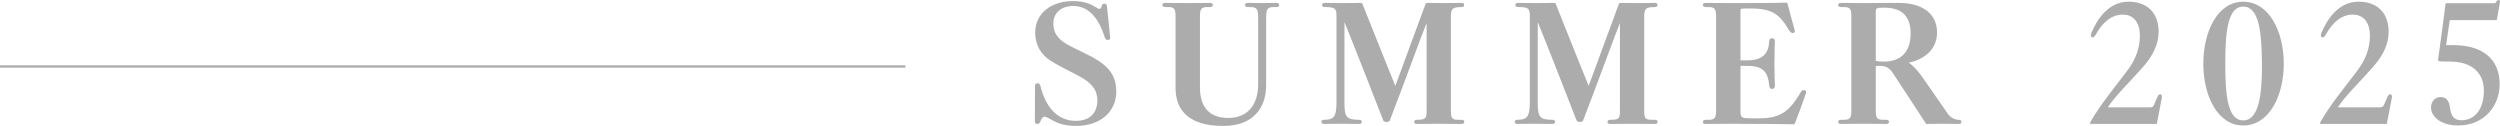 <?xml version="1.0" encoding="UTF-8"?><svg id="_レイヤー_1" xmlns="http://www.w3.org/2000/svg" viewBox="0 0 1628.01 82.01"><defs><style>.cls-1{fill:#acacac;}</style></defs><path class="cls-1" d="M700.61,82.01c-8.8,0-13.3-2.5-17.3-4.8-1.3-.7-2.3-1.2-3-1.2-1.3,0-2.1,1.1-2.9,3.3-.4,1-1.2,1.4-2,1.4s-1.5-.6-1.5-1.7c0-4.1.1-21.7.1-23.1,0-1,.7-1.7,1.7-1.7.9,0,1.5.6,1.8,1.7,4.1,16.6,13.3,22.8,23.1,22.8s14-6,14-13.2c0-5.8-2.4-10.2-9.4-14.5-6-3.6-13.7-6.8-21.1-11.5-6.3-4-10-10.4-10-18.2,0-13.5,11.6-20.6,24.4-20.6,6.6,0,10.6,1.3,14.6,3.7,1.8,1.1,2.4,1.4,2.8,1.4.7,0,1.2-.7,1.6-2.2.2-.7.9-1.3,1.7-1.3,1,0,1.6.8,1.7,2.2,1,10,1.1,9.8,2,20,.2.9-.5,1.5-1.5,1.5-.8,0-1.6-.5-2-1.7-4.2-13.5-11.2-20.4-20.4-20.4s-13.1,5.6-13.1,11.4,2.8,10.2,9.4,13.8c4,2.2,12.8,6.3,15.9,8,11.1,6.1,15.7,12.3,15.7,22.6v1c-.5,11.8-9.9,21.3-26.3,21.3Z"/><path class="cls-1" d="M814.02,4.6h-1.5c-1.2,0-1.8-.6-1.8-1.3,0-.8.5-1.4,1.7-1.4,2.2,0,5.5.1,9.7.1s6.8-.1,9.2-.1c1.2,0,1.7.6,1.7,1.4,0,.7-.5,1.3-1.7,1.3h-1.6c-4.8,0-5.2,1.5-5.2,7.9v43c0,13.8-7.5,26.5-27.9,26.5-24.6,0-31.1-12.1-31.1-24.9V10.3c0-4.6-1.1-5.7-4.7-5.7h-2.1c-1.2,0-1.8-.6-1.8-1.4,0-.7.5-1.3,1.8-1.3,2.1,0,9.1.1,14.6.1,5,0,12.6-.1,14.7-.1,1.3,0,1.8.6,1.8,1.3,0,.8-.6,1.4-1.8,1.4h-1.9c-3.6,0-4.7,1.1-4.7,5.7v46.7c0,12.8,6.2,19.9,18.7,19.8,12.2-.1,19.2-8.4,19.2-21.9V12.5c0-6.4-.5-7.9-5.3-7.9Z"/><path class="cls-1" d="M951.72,80.71c-2.1,0-8.7-.1-14.8-.1s-12.2.1-14.3.1c-1.2,0-1.7-.6-1.7-1.3,0-.8.5-1.4,1.7-1.4,6,0,6.4-.9,6.4-6.4V15c-2.6,6-14.7,39.5-24,63.5-.2.6-1.2.9-2.1.9s-1.9-.3-2.1-.9c-2.9-7.6-22.1-56.5-25.3-64.1v52.9c0,8.9,1.4,10.7,9.4,10.7,1.3,0,1.9.6,1.9,1.3,0,.8-.5,1.4-1.7,1.4-2.3,0-7.5-.1-12.5-.1-4.5,0-8.4.1-10.4.1-1.2,0-1.7-.6-1.7-1.4,0-.7.5-1.3,1.7-1.3,6.1,0,8.1-1.9,8.1-10.7V10c0-4.5-1.1-5.4-7.5-5.4-1.3,0-1.9-.5-1.9-1.3s.6-1.4,1.7-1.4c1,0,6.7.1,11.4.1,3.9,0,10.9-.1,12.3-.1.5,0,.7.1.9.6,3.1,8,17,42.5,21.4,53.4,3.4-8.8,16-43.6,19.7-53.3.2-.5.5-.7,1.3-.7,2.1,0,8.3.1,11.1.1,5.1,0,10.2-.1,11.5-.1.9,0,1.2.6,1.2,1.4,0,.7-.3,1.3-1.6,1.3-6.5,0-7,1.3-7,7.1v60.2c0,5.4.9,6.1,5,6.1h2c1.3,0,1.7.6,1.7,1.3,0,.8-.3,1.4-1.8,1.4Z"/><path class="cls-1" d="M1077.61,80.71c-2.1,0-8.7-.1-14.8-.1s-12.2.1-14.3.1c-1.2,0-1.7-.6-1.7-1.3,0-.8.5-1.4,1.7-1.4,6,0,6.4-.9,6.4-6.4V15c-2.6,6-14.7,39.5-24,63.5-.2.6-1.2.9-2.1.9s-1.9-.3-2.1-.9c-2.9-7.6-22.1-56.5-25.3-64.1v52.9c0,8.9,1.4,10.7,9.4,10.7,1.3,0,1.9.6,1.9,1.3,0,.8-.5,1.4-1.7,1.4-2.3,0-7.5-.1-12.5-.1-4.5,0-8.4.1-10.4.1-1.2,0-1.7-.6-1.7-1.4,0-.7.5-1.3,1.7-1.3,6.1,0,8.1-1.9,8.1-10.7V10c0-4.5-1.1-5.4-7.5-5.4-1.3,0-1.9-.5-1.9-1.3s.6-1.4,1.7-1.4c1,0,6.7.1,11.4.1,3.9,0,10.9-.1,12.3-.1.5,0,.7.1.9.6,3.1,8,17,42.5,21.4,53.4,3.4-8.8,16-43.6,19.7-53.3.2-.5.5-.7,1.3-.7,2.1,0,8.3.1,11.1.1,5.1,0,10.2-.1,11.5-.1.9,0,1.2.6,1.2,1.4,0,.7-.3,1.3-1.6,1.3-6.5,0-7,1.3-7,7.1v60.2c0,5.4.9,6.1,5,6.1h2c1.3,0,1.7.6,1.7,1.3,0,.8-.3,1.4-1.8,1.4Z"/><path class="cls-1" d="M1168.91,80.21c-.2.5-.6.7-1.4.7-4.9-.1-25-.3-41.4-.3-7.9,0-14.1.1-15.4.1s-1.8-.5-1.8-1.2c0-.8.5-1.5,1.8-1.5h2.1c3.6,0,4.7-1.2,4.7-5.8V10.4c0-4.6-1.1-5.8-4.7-5.8h-2c-1.2,0-1.9-.6-1.9-1.3s.4-1.4,1.6-1.4c4.3,0,9.1.1,14.8.1,16.5,0,31.8,0,37.7-.3.7,0,.9.2,1,.5,1.5,5.9,3.2,12.2,4.7,17.3.2,1,0,1.9-1,2-.9.2-1.9-.5-2.6-1.7-6.6-11.2-11.5-14.3-26-14.3-2.5,0-2.7,0-4.5.1-.9.1-1.2.4-1.2,1.1v32.6h4.6c10.6,0,13.8-5.3,14.1-12.5,0-1.1.7-1.9,1.9-1.9,1.1,0,1.8.6,1.8,1.9,0,.7-.3,7.2-.3,15.1,0,7,.3,12.3.3,13.9,0,1.7-.8,2.1-1.8,2.1s-1.8-.5-1.9-2.3c-.7-8.2-3.6-12.7-14.1-12.7h-4.6v30.6c0,1.8.8,3.3,3.1,3.4,2.1.1,4.5.2,7.8.2,14,0,20.1-3.1,28.3-17,.7-1.3,1.7-1.6,2.5-1.4.6.1,1.1.6,1.1,1.3,0,.3-.1.7-.3,1.1-1.9,5.6-4.5,12.7-7,19.1Z"/><path class="cls-1" d="M1261.41,21.1c0,11.7-9.1,17.8-18.5,19.7,3.3,2.1,6.7,6.2,8.9,9.4,6.1,8.6,11.7,16.9,16.7,24,1.6,2.4,4.6,3.8,6.8,3.8,1.5,0,2,.7,2,1.4,0,.6-.3,1.3-2,1.3-1.1,0-6.1-.1-10.3-.1-3.1,0-8.4.1-10.7.1-5.6-8.5-13.4-20.7-21.4-32.7-2.4-3.7-4.6-5.1-8.9-5.1-.6,0-1.8,0-2.5.1v29.3c0,4.6,1.1,5.7,4.7,5.7h2.1c1.3,0,1.8.6,1.8,1.4,0,.7-.6,1.3-1.8,1.3-2.1,0-8.3-.1-14.8-.1s-12.6.1-14.7.1c-1.3,0-1.8-.6-1.8-1.3s.6-1.4,1.8-1.4h2.1c3.6,0,4.7-1.1,4.7-5.7V10.3c0-4.6-1.1-5.7-4.7-5.7h-2.1c-1.2,0-1.8-.6-1.8-1.4,0-.7.5-1.3,1.8-1.3,1.9,0,9.3.1,14.6.1,8.9,0,20.8-.1,23.2-.1,13.7,0,24.8,5.9,24.8,19.2ZM1227.11,5h-1.6c-3.9,0-4,.9-4,2.7v31.9c1,.4,3.1.5,5.4.5,10.4,0,17.3-5.8,17.3-18.2,0-10.8-5.2-16.9-17.1-16.9Z"/><path class="cls-1" d="M1361.91,80.71c-.6,0-.9-.2-.9-.6,0-.2.1-.4.3-.7,6-10.7,15.8-22.6,23.6-32.9,6.1-7.9,8.6-15.5,8.6-23.3,0-8.7-4.3-13.7-11.1-13.7s-12.8,4.3-17.7,13.1c-.8,1.4-1.7,2.1-2.5,1.6-.8-.4-.8-1.4-.3-2.7,3.6-8.8,11.1-20.4,24.1-20.4,13.7,0,19.7,8.7,19.7,19.6,0,8.5-4.1,16-10.1,22.8-9,10.3-18.2,18.9-23,26.4h27.2c1.7,0,2.1-.1,2.9-1.7.8-1.7,1.5-3.3,2.3-5.3.4-.8,1-1.6,1.8-1.5.7.1,1.1.7,1.1,1.6,0,.2-.1.4-.1.6-1.5,7.8-2.2,11.5-3.3,17.1h-42.6Z"/><path class="cls-1" d="M1460.81,81.71c-16.7,0-26-19.3-26-40.2s9.2-40.4,26-40.4,26.4,19.4,26.4,40.4-9.6,40.2-26.4,40.2ZM1460.81,4.3c-10.2,0-11.7,16.7-11.7,37.2s1.5,36.9,11.7,36.9,12.3-16.8,12.2-36.9c-.2-20.7-1.9-37.2-12.2-37.2Z"/><path class="cls-1" d="M1511.7,80.71c-.6,0-.9-.2-.9-.6,0-.2.1-.4.3-.7,6-10.7,15.8-22.6,23.6-32.9,6.1-7.9,8.6-15.5,8.6-23.3,0-8.7-4.3-13.7-11.1-13.7s-12.8,4.3-17.7,13.1c-.8,1.4-1.7,2.1-2.5,1.6-.8-.4-.8-1.4-.3-2.7,3.6-8.8,11.1-20.4,24.1-20.4,13.7,0,19.7,8.7,19.7,19.6,0,8.5-4.1,16-10.1,22.8-9,10.3-18.2,18.9-23,26.4h27.2c1.7,0,2.1-.1,2.9-1.7.8-1.7,1.5-3.3,2.3-5.3.4-.8,1-1.6,1.8-1.5.7.1,1.1.7,1.1,1.6,0,.2-.1.4-.1.6-1.5,7.8-2.2,11.5-3.3,17.1h-42.6Z"/><path class="cls-1" d="M1595.3,13.1l-2.4,16.3h6.3c17.4.5,28.6,9,28.6,25.5,0,13.5-9.6,26.8-27.1,26.8-11.1,0-17.6-5.7-17.6-11.7,0-3.9,2.5-6.8,6.3-6.8s5.6,2.9,6,6.8c.4,2.9,1.1,5,2.3,6.4,1.3,1.3,3,1.9,5.2,1.9,8,0,14.6-6.3,14.6-19.4,0-12-8.5-18.5-21-18.8-3.5-.1-5.5-.1-6.9-.1-1.9-.1-2-.3-1.8-2.1,1.5-10.2,3.5-25.5,4.8-35.8h32.4c.5-1.1,1.3-2.1,2-2.1.6,0,1,.4,1,1.3,0,.2,0,.5-.1.8l-2,11h-30.6Z"/><rect class="cls-1" y="42.54" width="589.67" height="1.5"/></svg>
